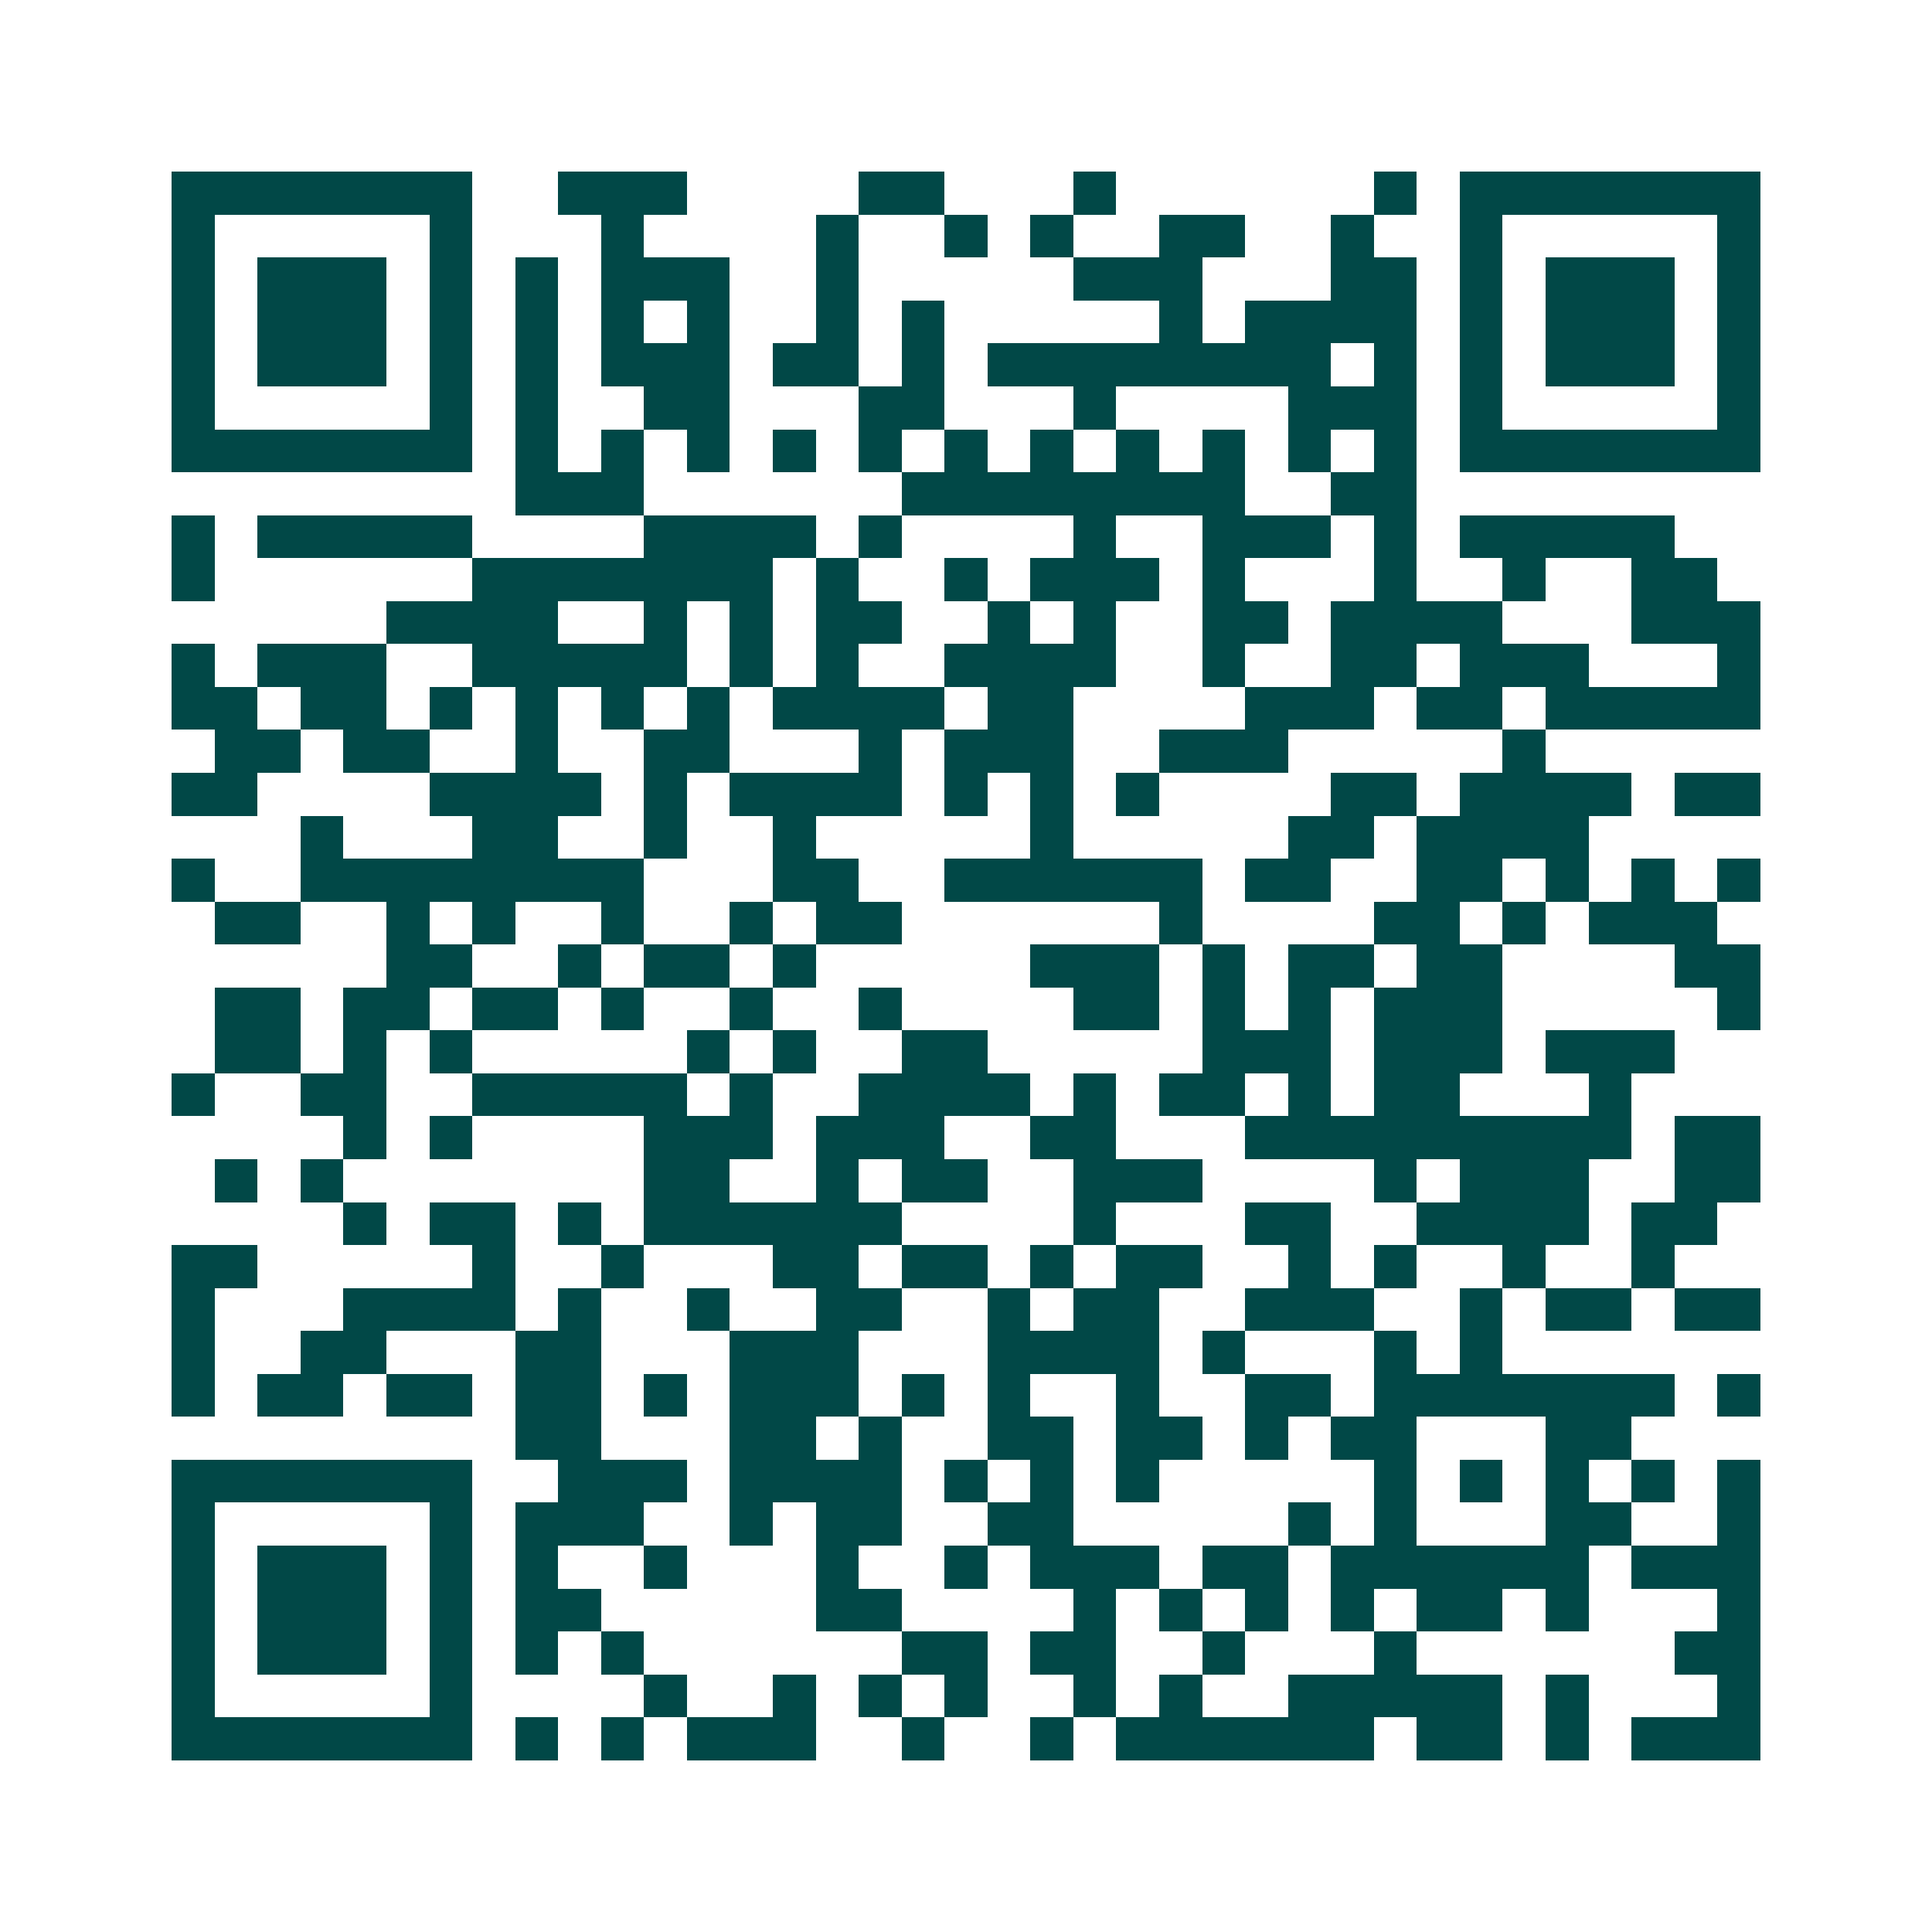 <svg xmlns="http://www.w3.org/2000/svg" width="200" height="200" viewBox="0 0 45 45" shape-rendering="crispEdges"><path fill="#ffffff" d="M0 0h45v45H0z"/><path stroke="#014847" d="M4 4.5h7m2 0h3m4 0h2m3 0h1m6 0h1m1 0h7M4 5.5h1m5 0h1m3 0h1m4 0h1m2 0h1m1 0h1m2 0h2m2 0h1m2 0h1m5 0h1M4 6.5h1m1 0h3m1 0h1m1 0h1m1 0h3m2 0h1m5 0h3m3 0h2m1 0h1m1 0h3m1 0h1M4 7.5h1m1 0h3m1 0h1m1 0h1m1 0h1m1 0h1m2 0h1m1 0h1m5 0h1m1 0h4m1 0h1m1 0h3m1 0h1M4 8.5h1m1 0h3m1 0h1m1 0h1m1 0h3m1 0h2m1 0h1m1 0h8m1 0h1m1 0h1m1 0h3m1 0h1M4 9.5h1m5 0h1m1 0h1m2 0h2m3 0h2m3 0h1m4 0h3m1 0h1m5 0h1M4 10.5h7m1 0h1m1 0h1m1 0h1m1 0h1m1 0h1m1 0h1m1 0h1m1 0h1m1 0h1m1 0h1m1 0h1m1 0h7M12 11.5h3m6 0h8m2 0h2M4 12.5h1m1 0h5m4 0h4m1 0h1m4 0h1m2 0h3m1 0h1m1 0h5M4 13.5h1m6 0h7m1 0h1m2 0h1m1 0h3m1 0h1m3 0h1m2 0h1m2 0h2M9 14.5h4m2 0h1m1 0h1m1 0h2m2 0h1m1 0h1m2 0h2m1 0h4m3 0h3M4 15.5h1m1 0h3m2 0h5m1 0h1m1 0h1m2 0h4m2 0h1m2 0h2m1 0h3m3 0h1M4 16.5h2m1 0h2m1 0h1m1 0h1m1 0h1m1 0h1m1 0h4m1 0h2m4 0h3m1 0h2m1 0h5M5 17.5h2m1 0h2m2 0h1m2 0h2m3 0h1m1 0h3m2 0h3m5 0h1M4 18.5h2m4 0h4m1 0h1m1 0h4m1 0h1m1 0h1m1 0h1m4 0h2m1 0h4m1 0h2M7 19.5h1m3 0h2m2 0h1m2 0h1m5 0h1m5 0h2m1 0h4M4 20.5h1m2 0h8m3 0h2m2 0h6m1 0h2m2 0h2m1 0h1m1 0h1m1 0h1M5 21.5h2m2 0h1m1 0h1m2 0h1m2 0h1m1 0h2m6 0h1m4 0h2m1 0h1m1 0h3M9 22.5h2m2 0h1m1 0h2m1 0h1m5 0h3m1 0h1m1 0h2m1 0h2m4 0h2M5 23.5h2m1 0h2m1 0h2m1 0h1m2 0h1m2 0h1m4 0h2m1 0h1m1 0h1m1 0h3m5 0h1M5 24.5h2m1 0h1m1 0h1m5 0h1m1 0h1m2 0h2m5 0h3m1 0h3m1 0h3M4 25.5h1m2 0h2m2 0h5m1 0h1m2 0h4m1 0h1m1 0h2m1 0h1m1 0h2m3 0h1M8 26.5h1m1 0h1m4 0h3m1 0h3m2 0h2m3 0h9m1 0h2M5 27.5h1m1 0h1m7 0h2m2 0h1m1 0h2m2 0h3m4 0h1m1 0h3m2 0h2M8 28.5h1m1 0h2m1 0h1m1 0h6m4 0h1m3 0h2m2 0h4m1 0h2M4 29.5h2m5 0h1m2 0h1m3 0h2m1 0h2m1 0h1m1 0h2m2 0h1m1 0h1m2 0h1m2 0h1M4 30.5h1m3 0h4m1 0h1m2 0h1m2 0h2m2 0h1m1 0h2m2 0h3m2 0h1m1 0h2m1 0h2M4 31.5h1m2 0h2m3 0h2m3 0h3m3 0h4m1 0h1m3 0h1m1 0h1M4 32.5h1m1 0h2m1 0h2m1 0h2m1 0h1m1 0h3m1 0h1m1 0h1m2 0h1m2 0h2m1 0h7m1 0h1M12 33.5h2m3 0h2m1 0h1m2 0h2m1 0h2m1 0h1m1 0h2m3 0h2M4 34.5h7m2 0h3m1 0h4m1 0h1m1 0h1m1 0h1m5 0h1m1 0h1m1 0h1m1 0h1m1 0h1M4 35.5h1m5 0h1m1 0h3m2 0h1m1 0h2m2 0h2m5 0h1m1 0h1m3 0h2m2 0h1M4 36.5h1m1 0h3m1 0h1m1 0h1m2 0h1m3 0h1m2 0h1m1 0h3m1 0h2m1 0h6m1 0h3M4 37.5h1m1 0h3m1 0h1m1 0h2m5 0h2m4 0h1m1 0h1m1 0h1m1 0h1m1 0h2m1 0h1m3 0h1M4 38.5h1m1 0h3m1 0h1m1 0h1m1 0h1m6 0h2m1 0h2m2 0h1m3 0h1m6 0h2M4 39.5h1m5 0h1m4 0h1m2 0h1m1 0h1m1 0h1m2 0h1m1 0h1m2 0h5m1 0h1m3 0h1M4 40.5h7m1 0h1m1 0h1m1 0h3m2 0h1m2 0h1m1 0h6m1 0h2m1 0h1m1 0h3"/></svg>
